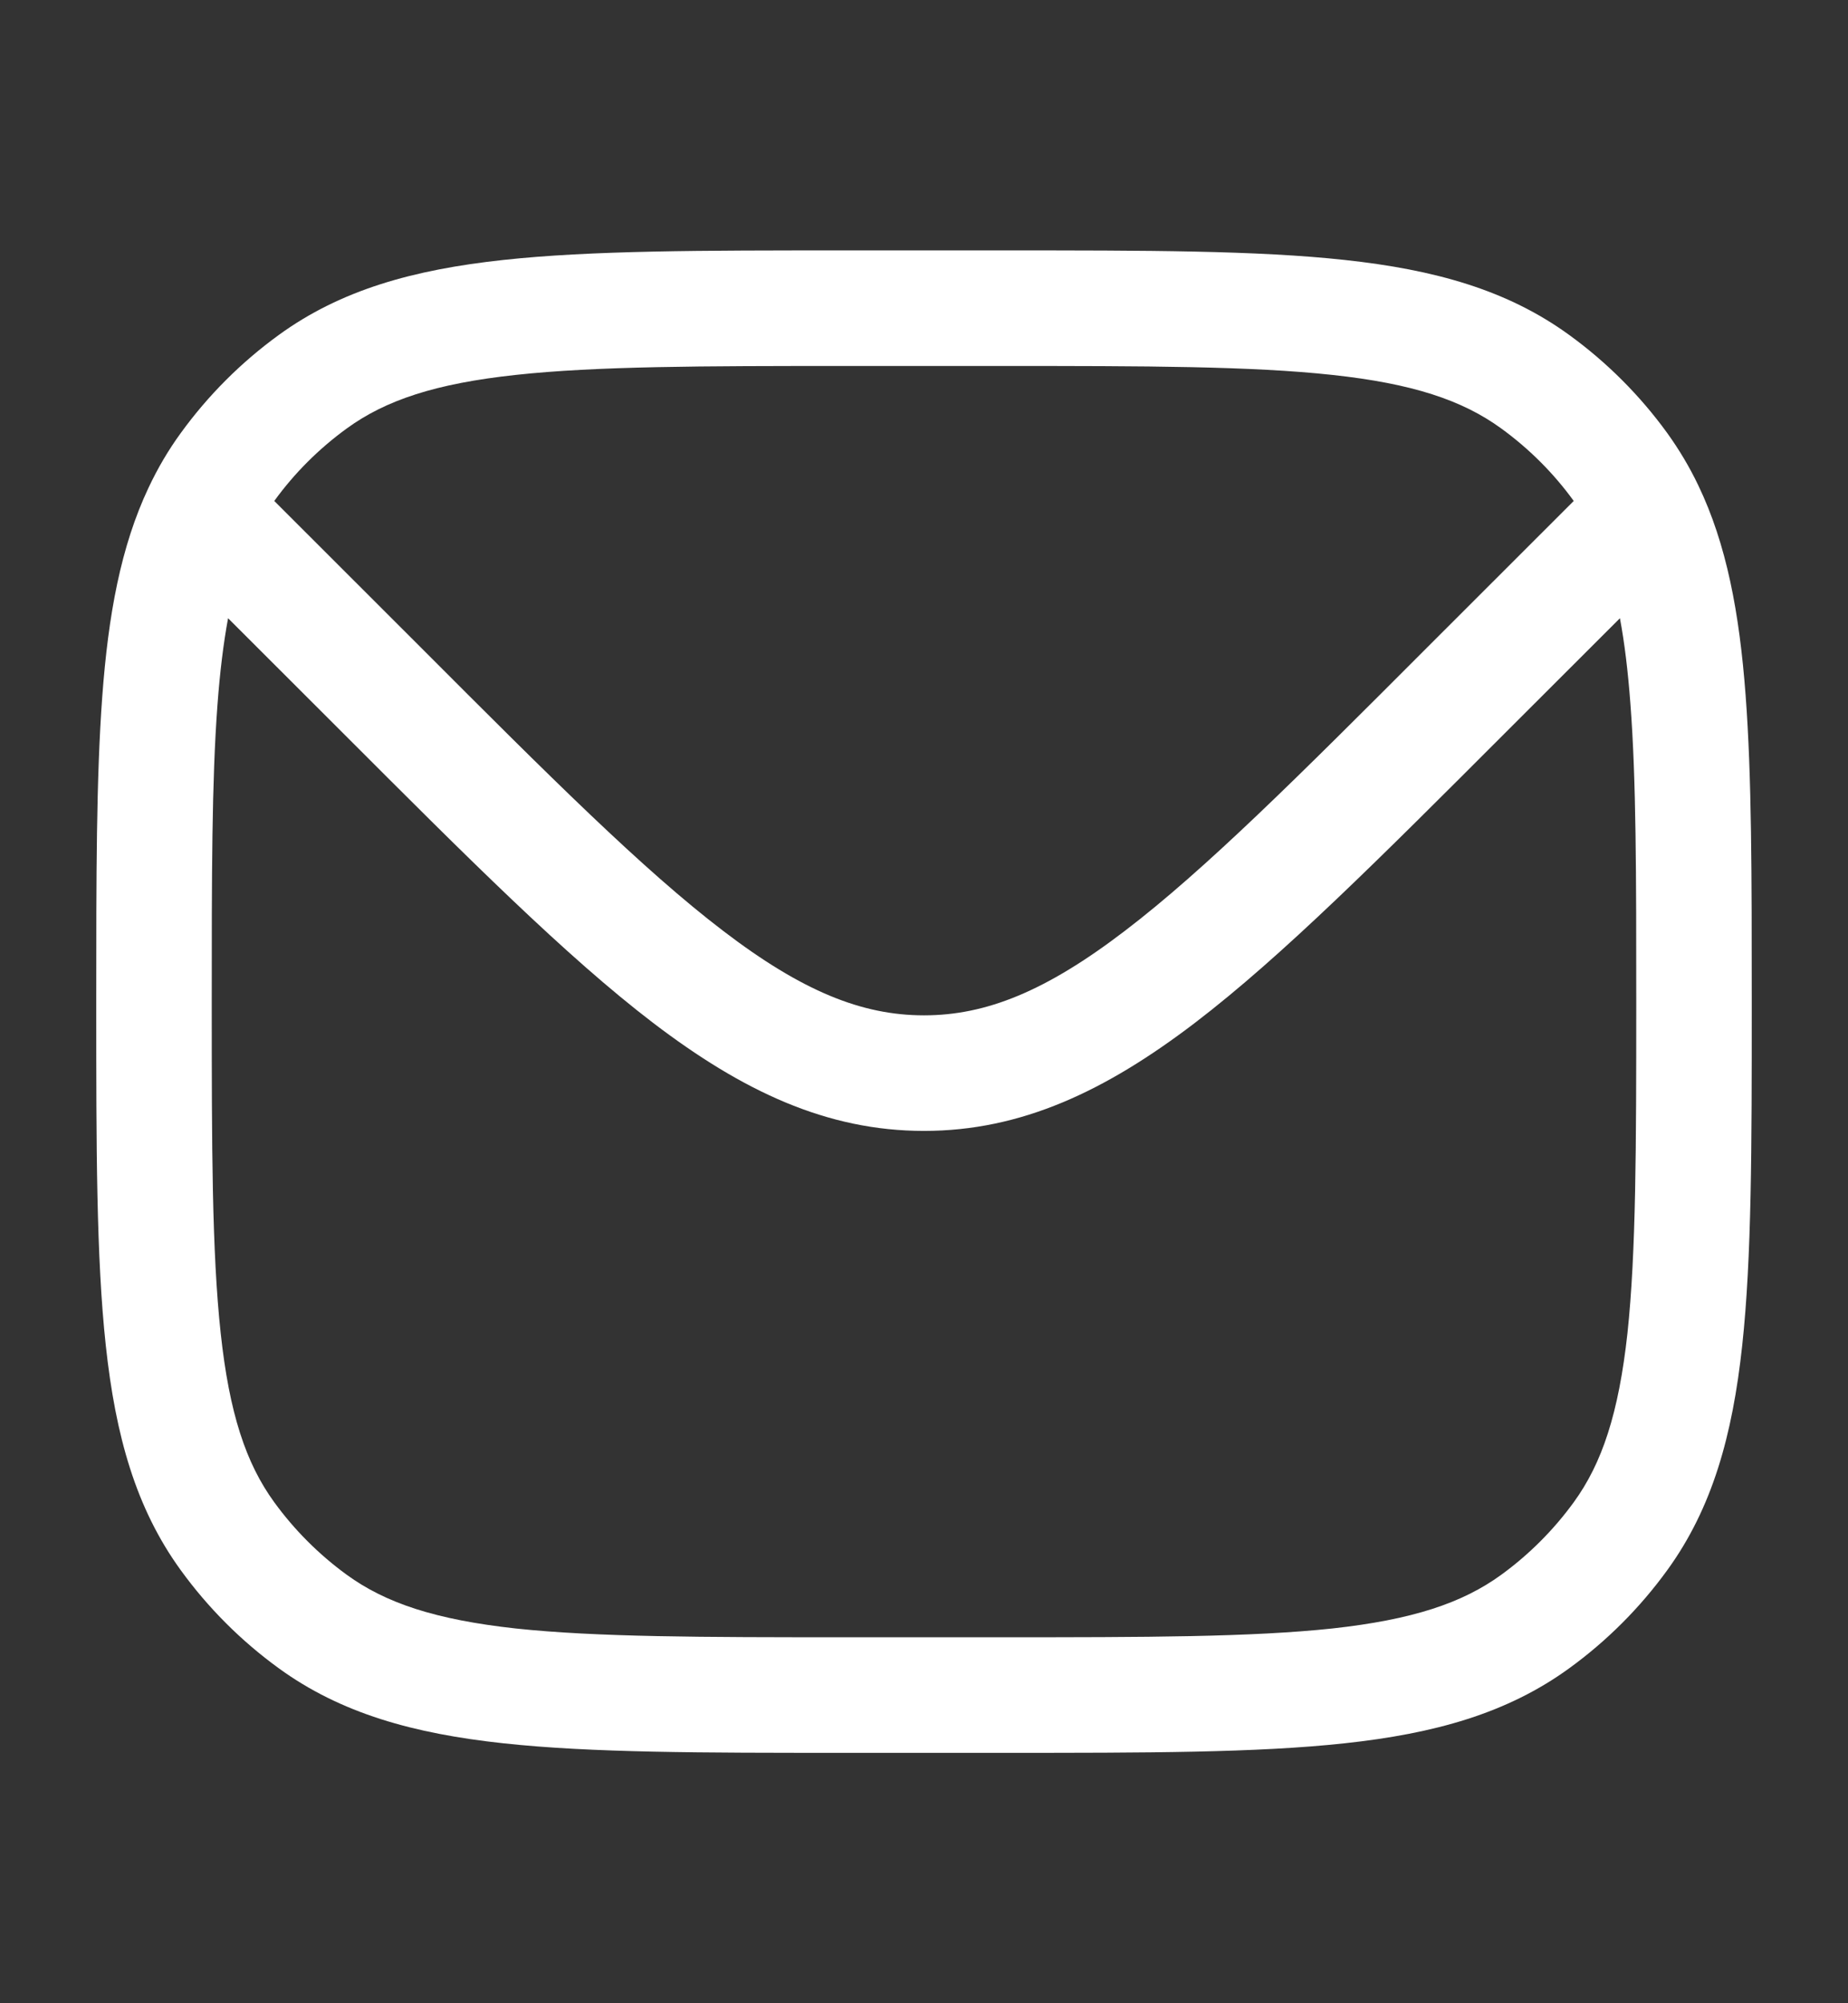 <svg width="12" height="13" viewBox="0 0 12 13" fill="none" xmlns="http://www.w3.org/2000/svg">
<rect x="0" y="0" width="12" height="13" fill="#333333" stroke="none"/>
<path fill-rule="evenodd" clip-rule="evenodd" d="M8.732 1.687C8.161 1.625 7.441 1.625 6.523 1.625H5.477C4.559 1.625 3.839 1.625 3.268 1.687C2.685 1.75 2.213 1.881 1.81 2.174C1.566 2.351 1.351 2.566 1.174 2.81C1.093 2.921 1.024 3.039 0.965 3.164C0.784 3.547 0.703 3.991 0.664 4.521C0.625 5.047 0.625 5.691 0.625 6.486V6.523C0.625 7.441 0.625 8.161 0.687 8.732C0.75 9.315 0.881 9.787 1.174 10.19C1.351 10.434 1.566 10.649 1.81 10.826C2.213 11.119 2.685 11.25 3.268 11.313C3.839 11.375 4.559 11.375 5.477 11.375H6.523C7.441 11.375 8.161 11.375 8.732 11.313C9.315 11.25 9.787 11.119 10.19 10.826C10.434 10.649 10.649 10.434 10.826 10.19C11.119 9.787 11.25 9.315 11.313 8.732C11.375 8.161 11.375 7.441 11.375 6.523V6.485C11.375 5.685 11.375 5.037 11.335 4.51C11.295 3.978 11.212 3.532 11.027 3.148C10.97 3.029 10.903 2.917 10.826 2.81C10.649 2.566 10.434 2.351 10.19 2.174C9.787 1.881 9.315 1.75 8.732 1.687ZM2.251 2.781C2.505 2.596 2.83 2.489 3.349 2.433C3.875 2.376 4.554 2.375 5.5 2.375H6.5C7.446 2.375 8.125 2.376 8.651 2.433C9.17 2.489 9.495 2.596 9.749 2.781C9.929 2.912 10.088 3.07 10.219 3.251L9.27 4.199C8.43 5.04 7.825 5.644 7.304 6.041C6.791 6.433 6.403 6.589 6 6.589C5.597 6.589 5.209 6.433 4.696 6.041C4.175 5.644 3.57 5.04 2.73 4.199L1.781 3.251C1.912 3.07 2.071 2.912 2.251 2.781ZM10.519 4.012C10.549 4.172 10.571 4.354 10.587 4.566C10.625 5.062 10.625 5.682 10.625 6.5C10.625 7.446 10.624 8.125 10.568 8.651C10.511 9.17 10.404 9.495 10.219 9.749C10.088 9.929 9.929 10.088 9.749 10.219C9.495 10.404 9.17 10.511 8.651 10.568C8.125 10.624 7.446 10.625 6.5 10.625H5.5C4.554 10.625 3.875 10.624 3.349 10.568C2.83 10.511 2.505 10.404 2.251 10.219C2.071 10.088 1.912 9.929 1.781 9.749C1.596 9.495 1.489 9.17 1.433 8.651C1.376 8.125 1.375 7.446 1.375 6.5C1.375 5.688 1.375 5.071 1.412 4.576C1.428 4.36 1.451 4.174 1.481 4.012L2.22 4.75C3.036 5.566 3.675 6.206 4.241 6.638C4.821 7.08 5.367 7.339 6 7.339C6.633 7.339 7.179 7.08 7.759 6.638C8.325 6.206 8.964 5.566 9.78 4.75L10.519 4.012Z" fill="white"/>
</svg>
